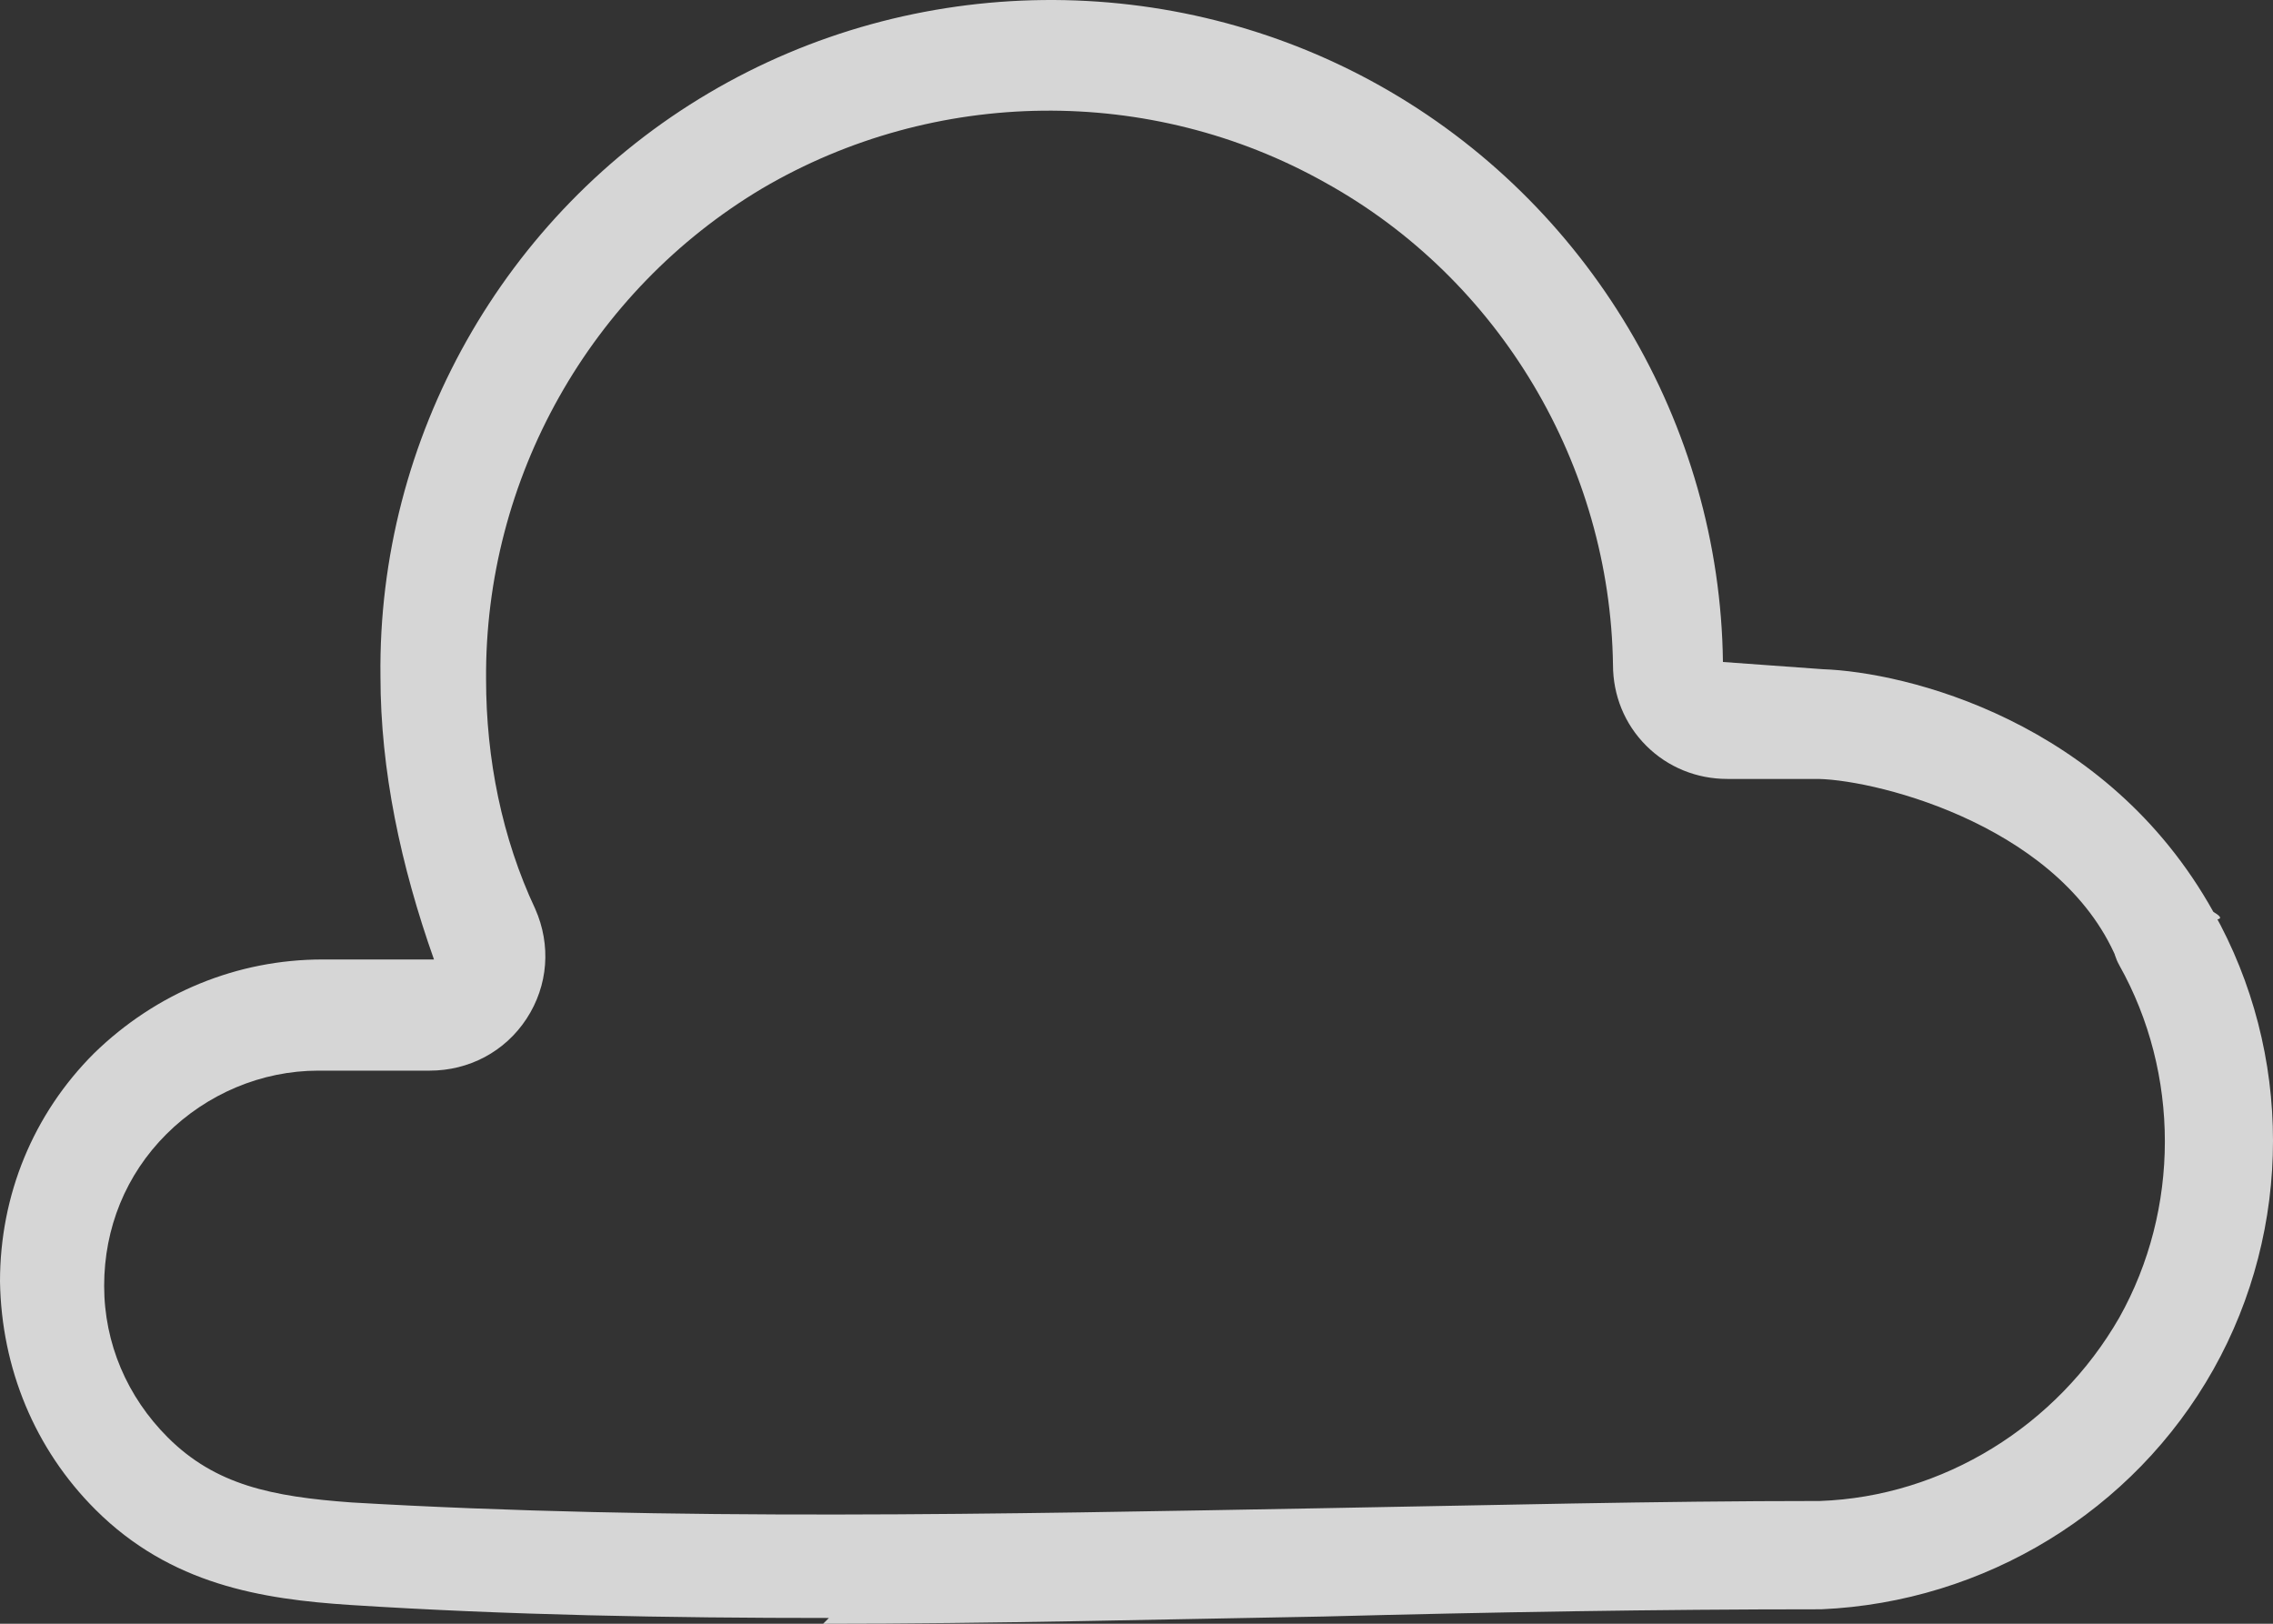 <svg width="84" height="60" viewBox="0 0 84 60" fill="none" xmlns="http://www.w3.org/2000/svg">
<rect x="0" y="0" width="84" height="60" fill="#333333" stroke="none"/>
<g clip-path="url(#clip0_2437_135)">
<path opacity="0.8" d="M30.633 59.787C24.699 59.787 18.765 59.68 12.938 59.306C9.676 59.093 6.308 58.559 3.528 55.784C1.283 53.543 0.053 50.555 0 47.353C0 44.152 1.23 41.163 3.475 38.922C5.774 36.681 8.768 35.454 11.922 35.454H16.038C14.809 31.985 14.06 28.463 14.06 24.995C13.953 16.19 18.604 7.919 26.196 3.437C33.787 -1.046 43.303 -1.152 51.001 3.17C58.7 7.492 63.565 15.656 63.672 24.461L67.36 24.728C70.408 24.835 77.849 26.603 81.795 33.693C82.757 34.28 80.678 33.653 80.09 34.613C79.502 35.574 79.282 36.254 78.32 35.667C76.372 30.608 69.499 28.837 67.2 28.783H63.832C62.709 28.783 61.64 28.357 60.838 27.556C60.036 26.756 59.609 25.689 59.609 24.568C59.502 17.204 55.439 10.32 48.97 6.745C42.501 3.116 34.536 3.223 28.174 6.959C21.812 10.747 17.909 17.684 17.963 25.102C17.963 28.036 18.551 30.971 19.78 33.586C20.369 34.92 20.262 36.414 19.46 37.642C18.658 38.869 17.321 39.562 15.878 39.562H11.761C9.676 39.562 7.645 40.416 6.148 41.91C4.651 43.404 3.849 45.379 3.849 47.513C3.849 49.648 4.705 51.622 6.201 53.116C7.966 54.877 10.051 55.304 12.991 55.518C24.806 56.211 37.048 55.944 48.863 55.731C55.011 55.624 61.159 55.464 67.254 55.464C71.798 55.304 76.021 52.69 78.32 48.687C80.565 44.685 80.565 39.669 78.32 35.667C77.785 34.707 78.106 33.479 79.068 32.946C80.031 32.412 81.26 32.732 81.795 33.693C84.735 38.922 84.735 45.379 81.795 50.608C78.854 55.838 73.348 59.2 67.307 59.466C61.159 59.466 55.064 59.573 48.916 59.733C42.822 59.84 36.62 60 30.419 60L30.633 59.787Z" fill="white"/>
</g>
<defs>
<clipPath id="clip0_2437_135">
<rect width="84" height="60" fill="white"/>
</clipPath>
</defs>
</svg>
